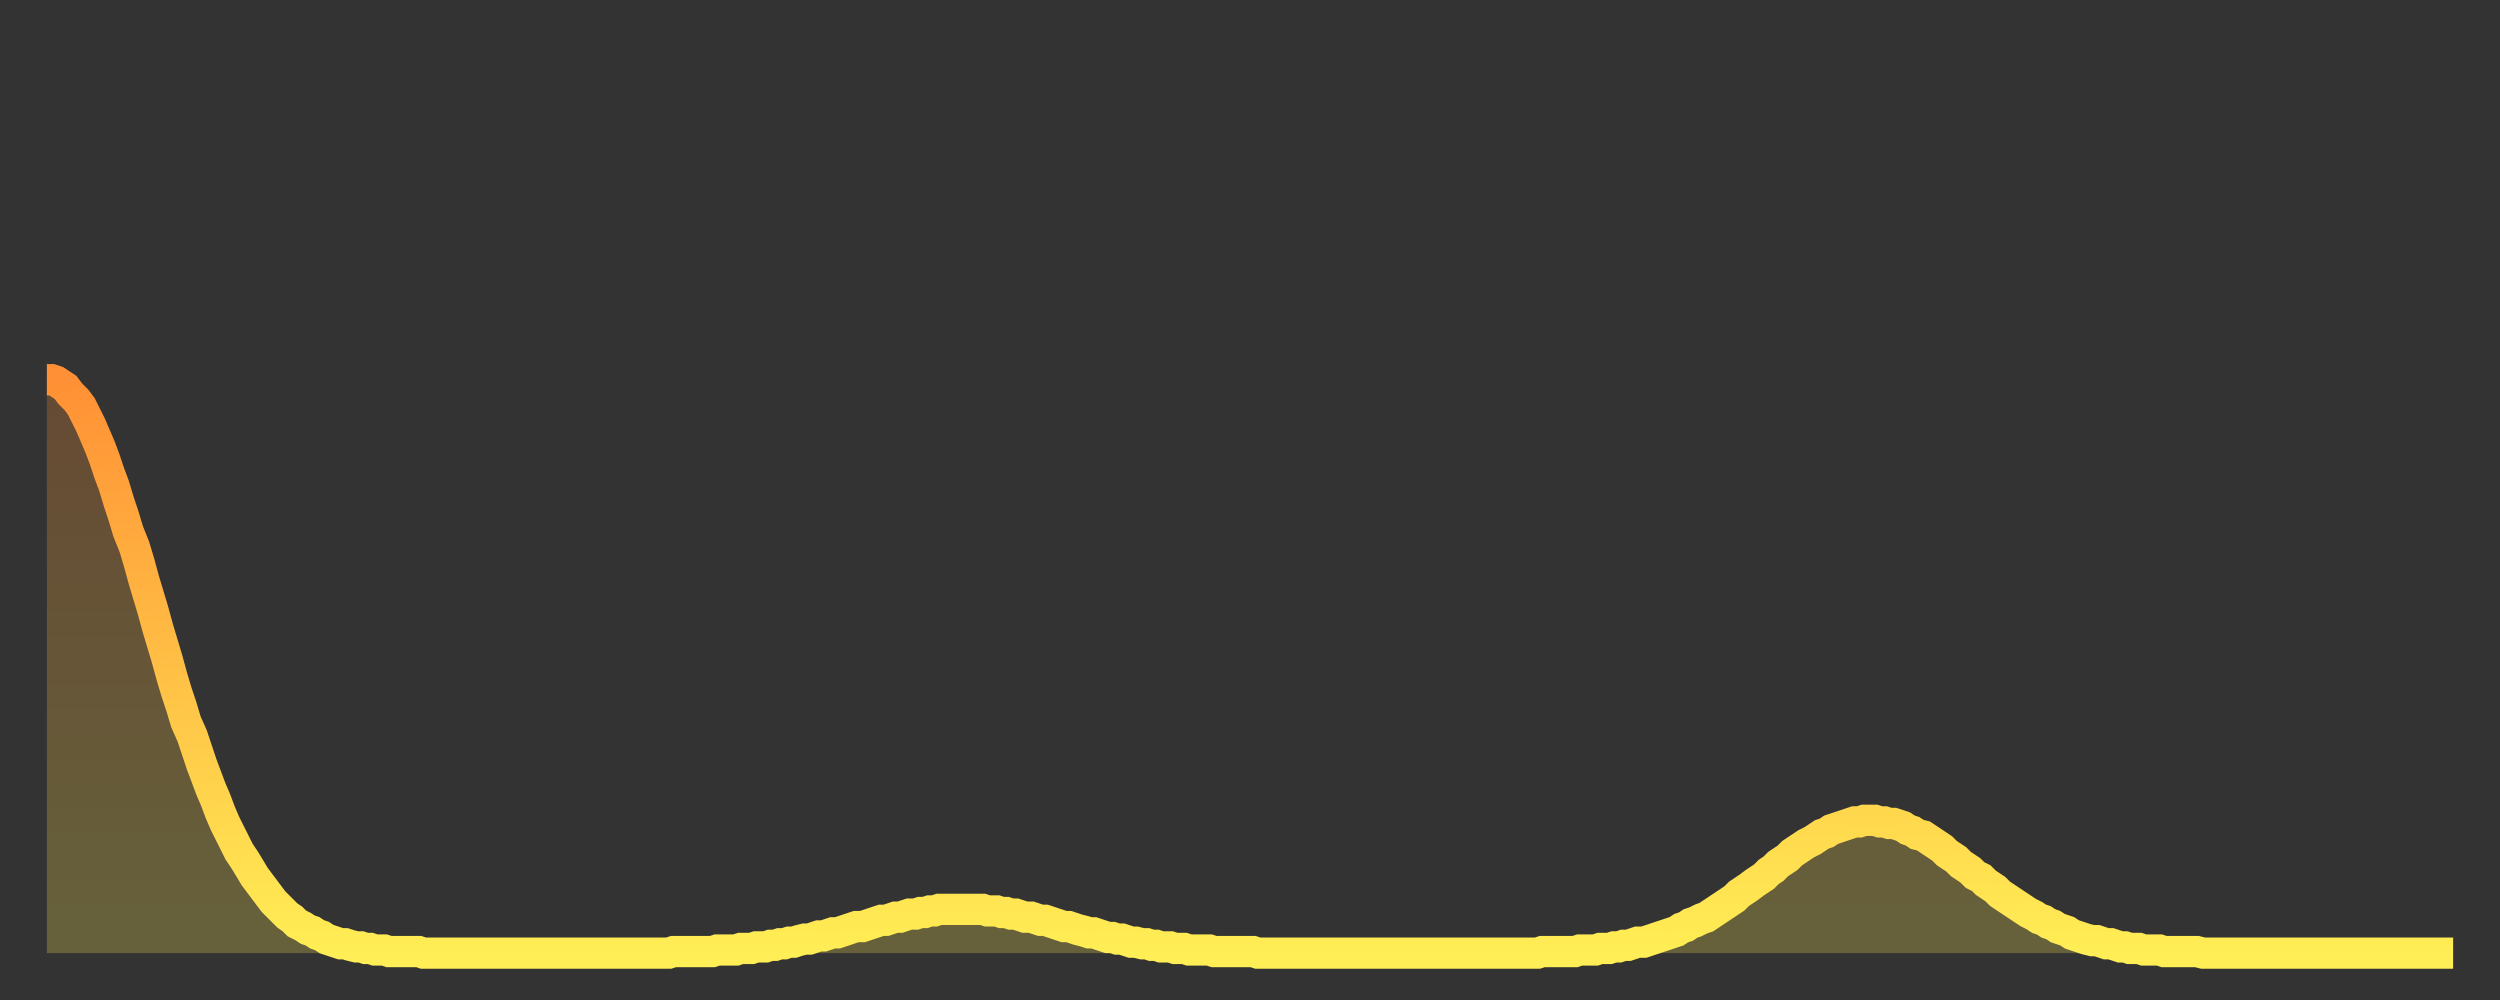 <?xml version="1.0" encoding="utf-8" ?>
<svg baseProfile="full" height="64" version="1.1" width="160" xmlns="http://www.w3.org/2000/svg" xmlns:ev="http://www.w3.org/2001/xml-events" xmlns:xlink="http://www.w3.org/1999/xlink"><rect width="100%" height="100%" fill="#333333" stroke="none"/><defs><linearGradient id="id19226" x1="0" x2="0" y1="0" y2="1"><stop offset="0%" stop-color="#ff9035" /><stop offset="50%" stop-color="#ffbf45" /><stop offset="100%" stop-color="#ffee55" /></linearGradient></defs><g transform="translate(3,3)"><g><path d="M 0.0 21.3 L 0.3 21.3 0.6 21.4 0.9 21.6 1.2 21.8 1.5 22.2 1.9 22.6 2.2 23.0 2.5 23.6 2.8 24.2 3.1 24.9 3.4 25.6 3.7 26.4 4.0 27.3 4.3 28.1 4.6 29.1 4.9 30.0 5.2 31.0 5.6 32.0 5.9 33.0 6.2 34.1 6.5 35.1 6.8 36.1 7.1 37.2 7.4 38.2 7.7 39.2 8.0 40.3 8.3 41.3 8.6 42.2 8.9 43.2 9.3 44.1 9.6 45.0 9.9 45.9 10.2 46.7 10.5 47.5 10.8 48.2 11.1 49.0 11.4 49.7 11.7 50.3 12.0 50.9 12.3 51.5 12.7 52.1 13.0 52.6 13.3 53.1 13.6 53.5 13.9 53.9 14.2 54.3 14.5 54.7 14.8 55.0 15.1 55.3 15.4 55.6 15.7 55.8 16.0 56.1 16.4 56.3 16.7 56.5 17.0 56.6 17.3 56.8 17.6 56.9 17.9 57.1 18.2 57.2 18.5 57.3 18.8 57.4 19.1 57.4 19.4 57.5 19.8 57.6 20.1 57.6 20.4 57.7 20.7 57.7 21.0 57.8 21.3 57.8 21.6 57.8 21.9 57.9 22.2 57.9 22.5 57.9 22.8 57.9 23.1 57.9 23.5 57.9 23.8 57.9 24.1 58.0 24.4 58.0 24.7 58.0 25.0 58.0 25.3 58.0 25.6 58.0 25.9 58.0 26.2 58.0 26.5 58.0 26.8 58.0 27.2 58.0 27.5 58.0 27.8 58.0 28.1 58.0 28.4 58.0 28.7 58.0 29.0 58.0 29.3 58.0 29.6 58.0 29.9 58.0 30.2 58.0 30.6 58.0 30.9 58.0 31.2 58.0 31.5 58.0 31.8 58.0 32.1 58.0 32.4 58.0 32.7 58.0 33.0 58.0 33.3 58.0 33.6 58.0 33.9 58.0 34.3 58.0 34.6 58.0 34.9 58.0 35.2 58.0 35.5 58.0 35.8 58.0 36.1 58.0 36.4 58.0 36.7 58.0 37.0 58.0 37.3 58.0 37.7 58.0 38.0 58.0 38.3 58.0 38.6 58.0 38.9 58.0 39.2 58.0 39.5 58.0 39.8 58.0 40.1 57.9 40.4 57.9 40.7 57.9 41.0 57.9 41.4 57.9 41.7 57.9 42.0 57.9 42.3 57.9 42.6 57.9 42.9 57.8 43.2 57.8 43.5 57.8 43.8 57.8 44.1 57.8 44.4 57.7 44.7 57.7 45.1 57.7 45.4 57.6 45.7 57.6 46.0 57.6 46.3 57.5 46.6 57.5 46.9 57.4 47.2 57.4 47.5 57.3 47.8 57.3 48.1 57.2 48.5 57.1 48.8 57.1 49.1 57.0 49.4 56.9 49.7 56.9 50.0 56.8 50.3 56.7 50.6 56.7 50.9 56.6 51.2 56.5 51.5 56.4 51.8 56.3 52.2 56.3 52.5 56.2 52.8 56.1 53.1 56.0 53.4 55.9 53.7 55.9 54.0 55.8 54.3 55.7 54.6 55.7 54.9 55.6 55.2 55.5 55.6 55.5 55.9 55.4 56.2 55.4 56.5 55.3 56.8 55.3 57.1 55.2 57.4 55.2 57.7 55.2 58.0 55.2 58.3 55.2 58.6 55.2 58.9 55.2 59.3 55.2 59.6 55.2 59.9 55.2 60.2 55.3 60.5 55.3 60.8 55.3 61.1 55.4 61.4 55.4 61.7 55.5 62.0 55.5 62.3 55.6 62.6 55.7 63.0 55.7 63.3 55.8 63.6 55.9 63.9 55.9 64.2 56.0 64.5 56.1 64.8 56.2 65.1 56.3 65.4 56.3 65.7 56.4 66.0 56.5 66.4 56.6 66.7 56.7 67.0 56.7 67.3 56.8 67.6 56.9 67.9 57.0 68.2 57.0 68.5 57.1 68.8 57.1 69.1 57.2 69.4 57.3 69.7 57.3 70.1 57.4 70.4 57.4 70.7 57.5 71.0 57.5 71.3 57.6 71.6 57.6 71.9 57.6 72.2 57.7 72.5 57.7 72.8 57.7 73.1 57.8 73.5 57.8 73.8 57.8 74.1 57.8 74.4 57.8 74.7 57.9 75.0 57.9 75.3 57.9 75.6 57.9 75.9 57.9 76.2 57.9 76.5 57.9 76.8 57.9 77.2 57.9 77.5 58.0 77.8 58.0 78.1 58.0 78.4 58.0 78.7 58.0 79.0 58.0 79.3 58.0 79.6 58.0 79.9 58.0 80.2 58.0 80.5 58.0 80.9 58.0 81.2 58.0 81.5 58.0 81.8 58.0 82.1 58.0 82.4 58.0 82.7 58.0 83.0 58.0 83.3 58.0 83.6 58.0 83.9 58.0 84.3 58.0 84.6 58.0 84.9 58.0 85.2 58.0 85.5 58.0 85.8 58.0 86.1 58.0 86.4 58.0 86.7 58.0 87.0 58.0 87.3 58.0 87.6 58.0 88.0 58.0 88.3 58.0 88.6 58.0 88.9 58.0 89.2 58.0 89.5 58.0 89.8 58.0 90.1 58.0 90.4 58.0 90.7 58.0 91.0 58.0 91.4 58.0 91.7 58.0 92.0 58.0 92.3 58.0 92.6 58.0 92.9 58.0 93.2 58.0 93.5 58.0 93.8 58.0 94.1 58.0 94.4 58.0 94.7 58.0 95.1 58.0 95.4 58.0 95.7 57.9 96.0 57.9 96.3 57.9 96.6 57.9 96.9 57.9 97.2 57.9 97.5 57.9 97.8 57.9 98.1 57.8 98.4 57.8 98.8 57.8 99.1 57.8 99.4 57.7 99.7 57.7 100.0 57.7 100.3 57.6 100.6 57.6 100.9 57.5 101.2 57.5 101.5 57.4 101.8 57.3 102.2 57.3 102.5 57.2 102.8 57.1 103.1 57.0 103.4 56.9 103.7 56.8 104.0 56.7 104.3 56.6 104.6 56.4 104.9 56.3 105.2 56.1 105.5 56.0 105.9 55.8 106.2 55.7 106.5 55.5 106.8 55.3 107.1 55.1 107.4 54.9 107.7 54.7 108.0 54.5 108.3 54.2 108.6 54.0 108.9 53.8 109.3 53.5 109.6 53.3 109.9 53.1 110.2 52.8 110.5 52.6 110.8 52.3 111.1 52.1 111.4 51.9 111.7 51.6 112.0 51.4 112.3 51.2 112.6 51.0 113.0 50.8 113.3 50.6 113.6 50.4 113.9 50.3 114.2 50.1 114.5 50.0 114.8 49.9 115.1 49.8 115.4 49.7 115.7 49.6 116.0 49.6 116.3 49.5 116.7 49.5 117.0 49.5 117.3 49.6 117.6 49.6 117.9 49.7 118.2 49.7 118.5 49.8 118.8 49.9 119.1 50.1 119.4 50.2 119.7 50.4 120.1 50.5 120.4 50.7 120.7 50.9 121.0 51.1 121.3 51.3 121.6 51.6 121.9 51.8 122.2 52.0 122.5 52.3 122.8 52.5 123.1 52.7 123.4 53.0 123.8 53.2 124.1 53.5 124.4 53.7 124.7 53.9 125.0 54.2 125.3 54.4 125.6 54.6 125.9 54.8 126.2 55.0 126.5 55.2 126.8 55.4 127.2 55.6 127.5 55.8 127.8 55.9 128.1 56.1 128.4 56.2 128.7 56.4 129.0 56.5 129.3 56.6 129.6 56.8 129.9 56.9 130.2 57.0 130.5 57.1 130.9 57.2 131.2 57.2 131.5 57.3 131.8 57.4 132.1 57.4 132.4 57.5 132.7 57.6 133.0 57.6 133.3 57.7 133.6 57.7 133.9 57.7 134.2 57.8 134.6 57.8 134.9 57.8 135.2 57.8 135.5 57.9 135.8 57.9 136.1 57.9 136.4 57.9 136.7 57.9 137.0 57.9 137.3 57.9 137.6 57.9 138.0 58.0 138.3 58.0 138.6 58.0 138.9 58.0 139.2 58.0 139.5 58.0 139.8 58.0 140.1 58.0 140.4 58.0 140.7 58.0 141.0 58.0 141.3 58.0 141.7 58.0 142.0 58.0 142.3 58.0 142.6 58.0 142.9 58.0 143.2 58.0 143.5 58.0 143.8 58.0 144.1 58.0 144.4 58.0 144.7 58.0 145.1 58.0 145.4 58.0 145.7 58.0 146.0 58.0 146.3 58.0 146.6 58.0 146.9 58.0 147.2 58.0 147.5 58.0 147.8 58.0 148.1 58.0 148.4 58.0 148.8 58.0 149.1 58.0 149.4 58.0 149.7 58.0 150.0 58.0 150.3 58.0 150.6 58.0 150.9 58.0 151.2 58.0 151.5 58.0 151.8 58.0 152.1 58.0 152.5 58.0 152.8 58.0 153.1 58.0 153.4 58.0 153.7 58.0 154.0 58.0" fill="none" id="graph-curve" opacity="1" stroke="url(#id19226)" stroke-width="2" /><path d="M 0 58 L 0.0 21.3 0.3 21.3 0.6 21.4 0.9 21.6 1.2 21.8 1.5 22.2 1.9 22.6 2.2 23.0 2.5 23.6 2.8 24.2 3.1 24.9 3.4 25.6 3.7 26.4 4.0 27.3 4.3 28.1 4.6 29.1 4.9 30.0 5.2 31.0 5.6 32.0 5.9 33.0 6.2 34.1 6.5 35.1 6.8 36.1 7.1 37.2 7.4 38.2 7.7 39.2 8.0 40.3 8.3 41.3 8.6 42.2 8.9 43.2 9.3 44.1 9.6 45.0 9.9 45.9 10.2 46.7 10.5 47.5 10.8 48.2 11.1 49.0 11.4 49.7 11.7 50.3 12.0 50.9 12.3 51.5 12.7 52.1 13.0 52.6 13.3 53.1 13.6 53.5 13.9 53.9 14.2 54.3 14.5 54.7 14.8 55.0 15.1 55.3 15.4 55.6 15.7 55.8 16.0 56.1 16.4 56.3 16.7 56.5 17.0 56.6 17.3 56.8 17.6 56.9 17.9 57.1 18.2 57.2 18.5 57.3 18.8 57.4 19.1 57.4 19.4 57.5 19.8 57.6 20.1 57.6 20.4 57.7 20.7 57.7 21.0 57.8 21.3 57.8 21.6 57.8 21.9 57.9 22.2 57.9 22.5 57.9 22.8 57.9 23.1 57.9 23.5 57.9 23.8 57.9 24.1 58.0 24.4 58.0 24.7 58.0 25.0 58.0 25.3 58.0 25.6 58.0 25.9 58.0 26.2 58.0 26.5 58.0 26.8 58.0 27.2 58.0 27.5 58.0 27.8 58.0 28.1 58.0 28.4 58.0 28.7 58.0 29.0 58.0 29.3 58.0 29.6 58.0 29.9 58.0 30.2 58.0 30.6 58.0 30.9 58.0 31.2 58.0 31.5 58.0 31.8 58.0 32.1 58.0 32.4 58.0 32.7 58.0 33.0 58.0 33.3 58.0 33.6 58.0 33.9 58.0 34.3 58.0 34.6 58.0 34.9 58.0 35.2 58.0 35.5 58.0 35.8 58.0 36.1 58.0 36.4 58.0 36.7 58.0 37.0 58.0 37.3 58.0 37.7 58.0 38.0 58.0 38.3 58.0 38.6 58.0 38.9 58.0 39.2 58.0 39.5 58.0 39.8 58.0 40.1 57.9 40.4 57.9 40.7 57.9 41.0 57.9 41.4 57.9 41.7 57.9 42.0 57.9 42.3 57.9 42.6 57.9 42.9 57.8 43.2 57.8 43.5 57.8 43.8 57.8 44.1 57.8 44.4 57.7 44.7 57.7 45.1 57.7 45.4 57.6 45.7 57.6 46.0 57.6 46.3 57.5 46.6 57.5 46.9 57.4 47.2 57.4 47.5 57.3 47.8 57.3 48.1 57.2 48.5 57.1 48.8 57.1 49.1 57.0 49.4 56.9 49.7 56.9 50.0 56.8 50.3 56.7 50.6 56.7 50.9 56.6 51.2 56.5 51.5 56.4 51.8 56.3 52.2 56.3 52.5 56.2 52.8 56.1 53.1 56.0 53.4 55.9 53.7 55.9 54.0 55.8 54.3 55.7 54.6 55.7 54.9 55.6 55.2 55.5 55.6 55.5 55.9 55.4 56.2 55.4 56.5 55.3 56.8 55.3 57.1 55.2 57.4 55.2 57.7 55.2 58.0 55.2 58.3 55.2 58.6 55.2 58.9 55.2 59.3 55.2 59.6 55.2 59.9 55.2 60.2 55.3 60.5 55.3 60.8 55.3 61.1 55.4 61.4 55.4 61.7 55.5 62.0 55.5 62.3 55.6 62.6 55.7 63.0 55.7 63.3 55.8 63.6 55.9 63.9 55.9 64.2 56.0 64.5 56.1 64.8 56.2 65.1 56.3 65.4 56.3 65.7 56.4 66.0 56.5 66.4 56.6 66.7 56.7 67.0 56.7 67.3 56.8 67.6 56.9 67.9 57.0 68.2 57.0 68.5 57.1 68.8 57.1 69.1 57.2 69.4 57.3 69.7 57.3 70.1 57.4 70.4 57.4 70.7 57.5 71.0 57.5 71.3 57.6 71.6 57.6 71.9 57.6 72.2 57.7 72.5 57.7 72.8 57.7 73.1 57.8 73.5 57.8 73.8 57.8 74.1 57.8 74.4 57.8 74.7 57.9 75.0 57.9 75.3 57.9 75.6 57.9 75.9 57.9 76.2 57.9 76.5 57.9 76.8 57.9 77.2 57.9 77.5 58.0 77.8 58.0 78.1 58.0 78.4 58.0 78.7 58.0 79.0 58.0 79.3 58.0 79.6 58.0 79.9 58.0 80.2 58.0 80.5 58.0 80.9 58.0 81.2 58.0 81.5 58.0 81.8 58.0 82.1 58.0 82.4 58.0 82.7 58.0 83.0 58.0 83.3 58.0 83.6 58.0 83.9 58.0 84.3 58.0 84.6 58.0 84.9 58.0 85.2 58.0 85.5 58.0 85.8 58.0 86.1 58.0 86.4 58.0 86.7 58.0 87.0 58.0 87.3 58.0 87.6 58.0 88.0 58.0 88.3 58.0 88.6 58.0 88.9 58.0 89.2 58.0 89.5 58.0 89.8 58.0 90.1 58.0 90.4 58.0 90.7 58.0 91.0 58.0 91.4 58.0 91.7 58.0 92.0 58.0 92.3 58.0 92.6 58.0 92.9 58.0 93.2 58.0 93.5 58.0 93.8 58.0 94.1 58.0 94.4 58.0 94.7 58.0 95.1 58.0 95.4 58.0 95.7 57.9 96.0 57.9 96.3 57.9 96.6 57.9 96.9 57.9 97.2 57.9 97.5 57.9 97.8 57.9 98.1 57.8 98.4 57.8 98.8 57.8 99.1 57.8 99.4 57.7 99.7 57.7 100.0 57.7 100.3 57.6 100.6 57.6 100.9 57.5 101.2 57.5 101.5 57.4 101.8 57.3 102.2 57.3 102.5 57.2 102.8 57.1 103.1 57.0 103.4 56.9 103.7 56.8 104.0 56.7 104.3 56.6 104.6 56.4 104.9 56.3 105.2 56.1 105.5 56.0 105.9 55.8 106.2 55.7 106.5 55.5 106.8 55.3 107.1 55.1 107.4 54.9 107.7 54.7 108.0 54.5 108.3 54.2 108.6 54.0 108.9 53.8 109.3 53.5 109.6 53.3 109.9 53.1 110.2 52.8 110.5 52.6 110.8 52.3 111.1 52.1 111.4 51.9 111.7 51.6 112.0 51.4 112.3 51.2 112.6 51.0 113.0 50.8 113.3 50.6 113.6 50.4 113.9 50.3 114.2 50.1 114.5 50.0 114.8 49.9 115.1 49.8 115.4 49.7 115.7 49.6 116.0 49.6 116.3 49.5 116.7 49.5 117.0 49.5 117.3 49.6 117.6 49.6 117.9 49.7 118.2 49.7 118.5 49.8 118.8 49.9 119.1 50.1 119.4 50.2 119.7 50.4 120.1 50.5 120.4 50.7 120.7 50.9 121.0 51.1 121.3 51.3 121.6 51.6 121.9 51.8 122.2 52.0 122.5 52.3 122.8 52.5 123.1 52.7 123.4 53.0 123.8 53.2 124.1 53.5 124.4 53.7 124.7 53.9 125.0 54.2 125.3 54.4 125.6 54.6 125.9 54.8 126.2 55.0 126.5 55.2 126.8 55.4 127.2 55.6 127.5 55.8 127.8 55.9 128.1 56.1 128.4 56.2 128.7 56.4 129.0 56.5 129.3 56.6 129.6 56.8 129.9 56.9 130.2 57.0 130.5 57.1 130.9 57.2 131.2 57.2 131.5 57.3 131.8 57.4 132.1 57.4 132.4 57.5 132.7 57.6 133.0 57.6 133.3 57.7 133.6 57.7 133.9 57.7 134.2 57.8 134.6 57.8 134.9 57.8 135.2 57.8 135.5 57.9 135.8 57.9 136.1 57.9 136.4 57.9 136.7 57.9 137.0 57.9 137.3 57.9 137.6 57.9 138.0 58.0 138.3 58.0 138.6 58.0 138.9 58.0 139.2 58.0 139.5 58.0 139.8 58.0 140.1 58.0 140.4 58.0 140.7 58.0 141.0 58.0 141.3 58.0 141.7 58.0 142.0 58.0 142.3 58.0 142.6 58.0 142.9 58.0 143.2 58.0 143.5 58.0 143.8 58.0 144.1 58.0 144.4 58.0 144.7 58.0 145.1 58.0 145.4 58.0 145.7 58.0 146.0 58.0 146.3 58.0 146.6 58.0 146.9 58.0 147.2 58.0 147.5 58.0 147.8 58.0 148.1 58.0 148.4 58.0 148.8 58.0 149.1 58.0 149.4 58.0 149.7 58.0 150.0 58.0 150.3 58.0 150.6 58.0 150.9 58.0 151.2 58.0 151.5 58.0 151.8 58.0 152.1 58.0 152.5 58.0 152.8 58.0 153.1 58.0 153.4 58.0 153.7 58.0 154.0 58.0 154 58" fill="url(#id19226)" fill-opacity=".25" id="graph-shadow" /></g></g></svg>